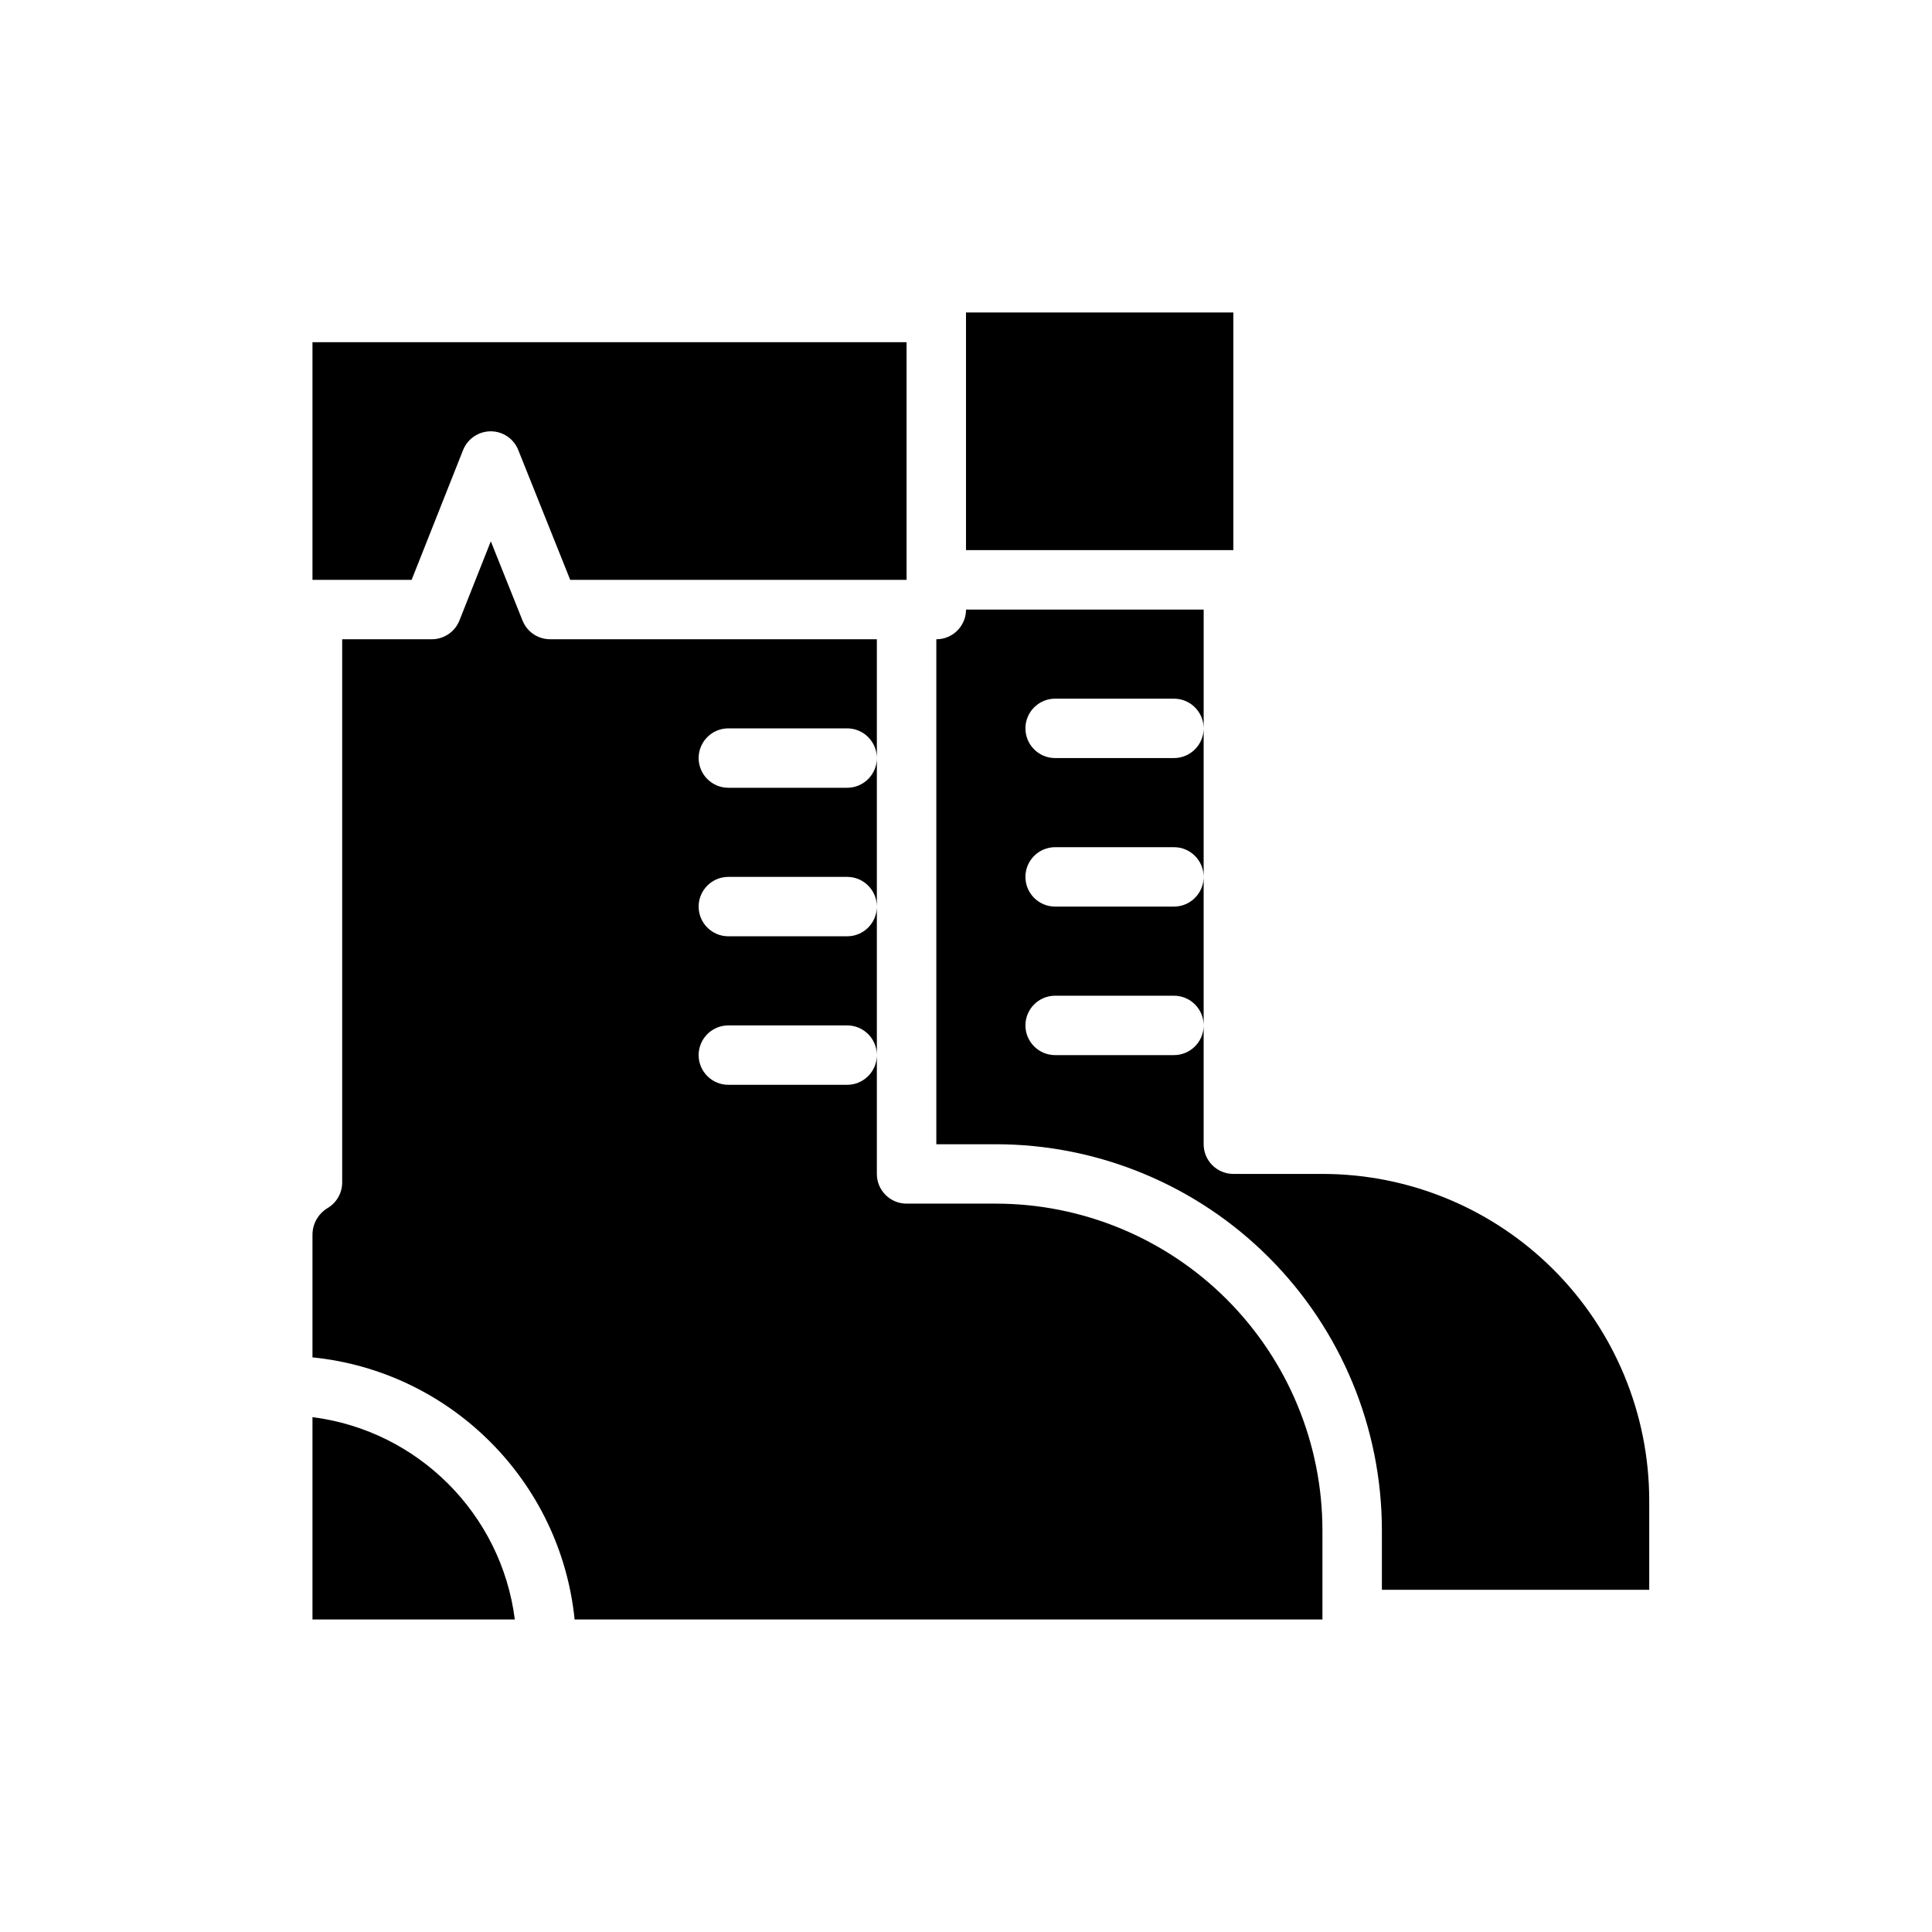 <?xml version="1.0" encoding="UTF-8"?>
<!-- Uploaded to: ICON Repo, www.svgrepo.com, Generator: ICON Repo Mixer Tools -->
<svg fill="#000000" width="800px" height="800px" version="1.1" viewBox="144 144 512 512" xmlns="http://www.w3.org/2000/svg">
 <g fill-rule="evenodd">
  <path d="m384.25 234.69v62.977h-89.137l-13.77-34.41c-1.195-3-4.094-4.961-7.312-4.953-3.227 0.008-6.125 1.977-7.312 4.969l-13.633 34.395h-26.277v-62.977z"/>
  <path d="m400 226.81h70.848v62.977h-70.848z"/>
  <path d="m462.98 337.01c-0.008-4.336-3.535-7.856-7.871-7.856h-31.488c-4.344 0-7.871 3.527-7.871 7.871s3.527 7.871 7.871 7.871h31.488c4.336 0 7.863-3.519 7.871-7.856v39.336c-0.008-4.344-3.527-7.863-7.871-7.863h-31.488c-4.344 0-7.871 3.527-7.871 7.871s3.527 7.871 7.871 7.871h31.488c4.344 0 7.863-3.519 7.871-7.863v39.344c0-4.336-3.527-7.863-7.871-7.863h-31.488c-4.344 0-7.871 3.527-7.871 7.871s3.527 7.871 7.871 7.871h31.488c4.344 0 7.871-3.527 7.871-7.863v31.48c0 4.344 3.527 7.871 7.871 7.871h23.617c22.961 0 44.988 9.125 61.23 25.363 16.238 16.238 25.363 38.266 25.363 61.23v23.617h-70.848v-15.742c0-27.145-10.785-53.168-29.977-72.359-19.191-19.191-45.219-29.977-72.359-29.977h-15.742v-133.82c4.344 0 7.871-3.527 7.871-7.871h62.977v31.473z"/>
  <path d="m226.81 519.56c27.945 3.543 50.082 25.68 53.625 53.625h-53.625zm0-15.848v-32.48c0-3.023 1.621-5.66 4.039-7.102 2.379-1.418 3.832-3.992 3.832-6.762v-143.96h23.75c3.227 0 6.133-1.969 7.32-4.969l8.32-20.988 8.406 21.004c1.188 2.992 4.086 4.953 7.305 4.953h86.594v31.473c-0.008-4.336-3.535-7.856-7.871-7.856h-31.488c-4.344 0-7.871 3.527-7.871 7.871s3.527 7.871 7.871 7.871h31.488c4.336 0 7.863-3.519 7.871-7.856v39.336c-0.008-4.344-3.527-7.863-7.871-7.863h-31.488c-4.344 0-7.871 3.527-7.871 7.871s3.527 7.871 7.871 7.871h31.488c4.344 0 7.863-3.519 7.871-7.863v39.344c0-4.336-3.527-7.863-7.871-7.863h-31.488c-4.344 0-7.871 3.527-7.871 7.871s3.527 7.871 7.871 7.871h31.488c4.344 0 7.871-3.527 7.871-7.863v31.48c0 4.344 3.527 7.871 7.871 7.871h23.617c22.961 0 44.988 9.125 61.23 25.363 16.238 16.238 25.363 38.266 25.363 61.23v23.617h-198.18c-3.684-36.645-32.828-65.785-69.469-69.469z"/>
 </g>
</svg>